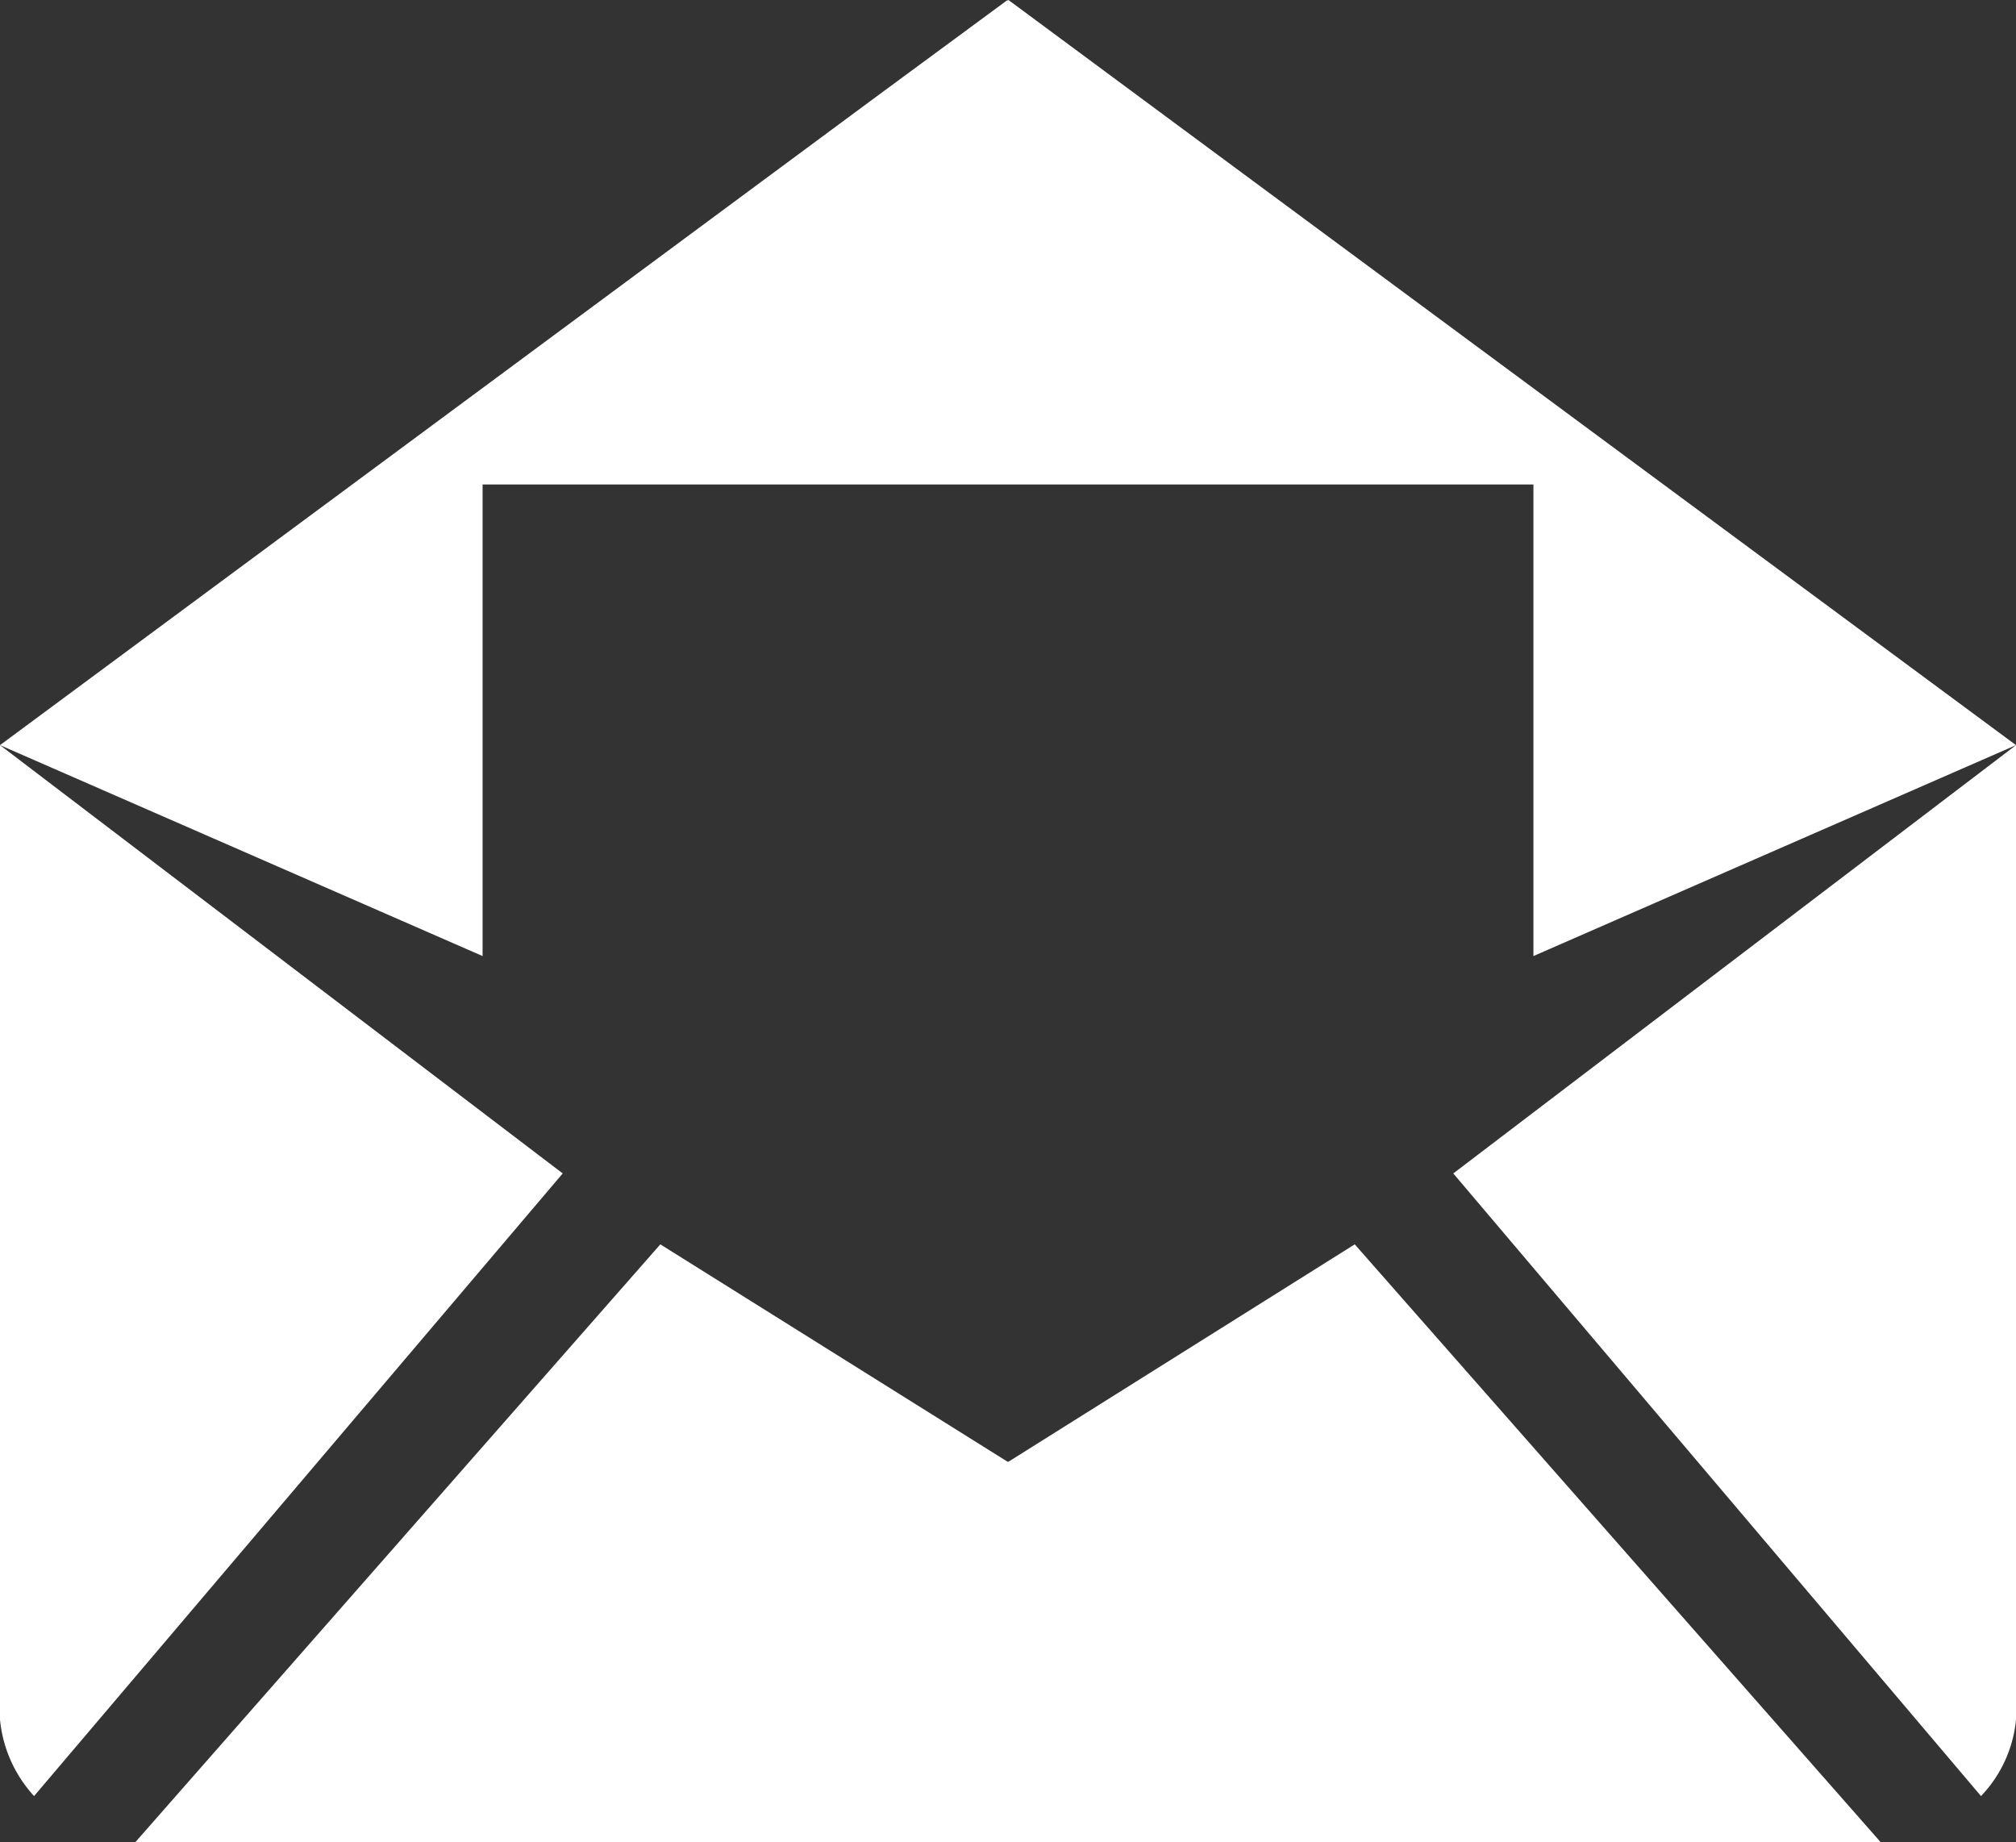 <svg id="Layer_1" data-name="Layer 1" xmlns="http://www.w3.org/2000/svg" viewBox="0 0 21.89 20"><rect x="0" y="0" width="21.89" height="20" fill="#333333" stroke="none"/><defs><style>.cls-1{fill:#fff;}</style></defs><path class="cls-1" d="M.37,19.5l5.74-6.76L0,8.09V18.67A1.43,1.43,0,0,0,.37,19.5Z"/><path class="cls-1" d="M15.78,12.74l5.73,6.76a1.39,1.39,0,0,0,.38-.83V8.09Z"/><polygon class="cls-1" points="10.95 15.87 10.94 15.87 10.94 15.87 7.17 13.51 1.47 20 10.94 20 20.42 20 14.71 13.51 10.95 15.87"/><polygon class="cls-1" points="12.95 1.48 12.95 1.48 10.95 0 10.95 0 10.94 0.01 10.94 0 10.94 0 9.46 1.09 9.46 1.09 9.46 1.09 0 8.09 5.24 10.38 5.24 5.26 9.46 5.26 10.94 5.26 10.95 5.26 12.95 5.26 16.65 5.26 16.65 10.38 21.89 8.09 12.95 1.48 12.95 1.48"/></svg>